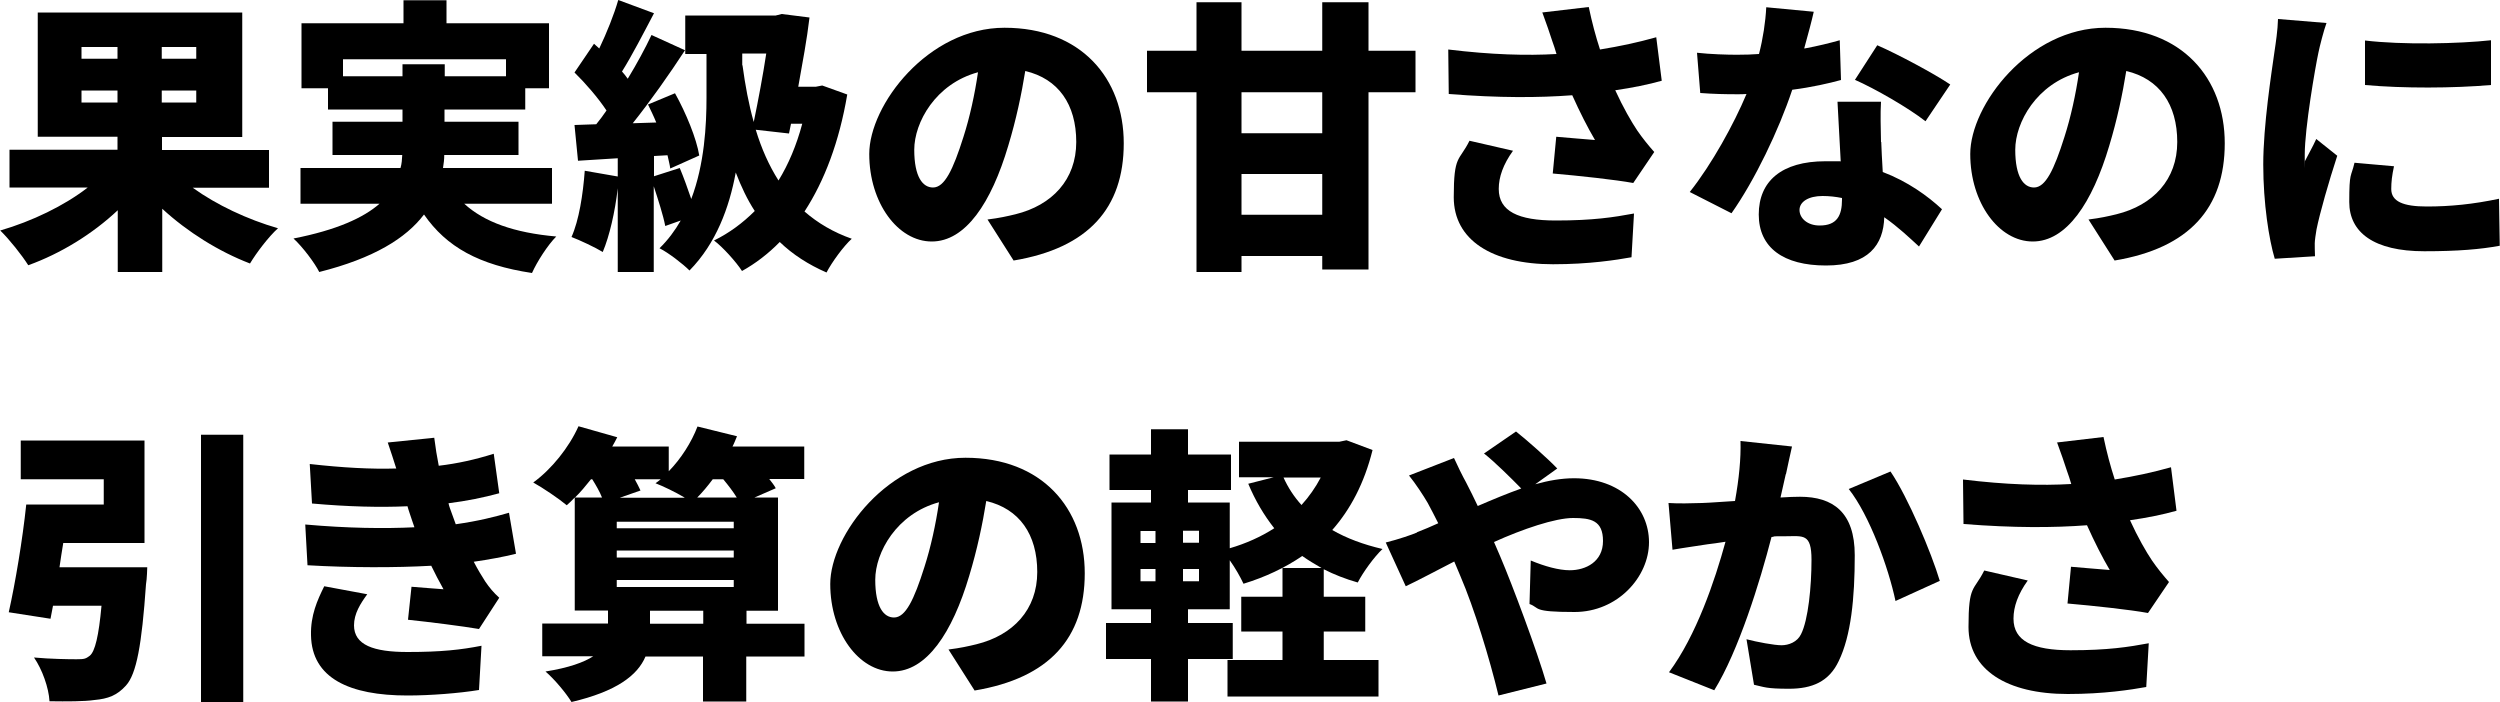 <?xml version="1.0" encoding="UTF-8"?>
<svg id="_レイヤー_1" data-name="レイヤー_1" xmlns="http://www.w3.org/2000/svg" version="1.1" viewBox="0 0 1000 281">
  <!-- Generator: Adobe Illustrator 29.4.0, SVG Export Plug-In . SVG Version: 2.1.0 Build 152)  -->
  <path d="M77.1,75.1c9.4,6.8,21.9,12.7,34.1,16.2-3.7,3.3-8.7,9.9-11.2,14.1-12.5-4.8-25-12.6-35.1-21.9v25.3h-17.8v-24.7c-10.1,9.5-22.8,17.3-35.8,22-2.5-4-7.6-10.4-11.2-13.9,12.7-3.7,25.6-9.9,35-17.2H3.8v-15.1h43.2v-5.2H15.1V5h81.8v49.8h-32.1v5.2h42.8v15.1h-30.5ZM32.6,23.5h14.4v-4.7h-14.4v4.7ZM47,41v-4.8h-14.4v4.8h14.4ZM78.5,18.8h-13.8v4.7h13.8v-4.7ZM78.5,36.2h-13.8v4.8h13.8v-4.8Z"/>
  <path d="M185.7,81.5c8,7.3,19.9,11.6,36.8,13.1-3.4,3.4-7.7,10.1-9.7,14.6-21.2-3.2-34.2-10.4-43.2-23.4-7.2,9.5-20.1,17.5-41.9,23-1.8-3.6-6.6-10-10.3-13.4,17.3-3.4,28-8.3,34.4-13.9h-31.6v-14.3h40c.5-1.7.6-3.4.7-5.2h-27.9v-13.3h28v-4.9h-29.8v-8.5h-10.6V9.3h40.8V.1h17.2v9.2h41v26h-9.5v8.5h-32.3v4.9h29.6v13.3h-29.7c0,1.7-.2,3.4-.5,5.2h43.6v14.3h-35.1ZM161,30.5v-4.8h16.9v4.8h24.5v-6.8h-65.2v6.8h23.8Z"/>
  <path d="M338.9,37.8c-3.2,18.9-9.1,34.5-17.1,46.8,5.3,4.6,11.5,8.3,18.9,10.9-3.3,3-7.9,9.3-10.1,13.5-7.3-3.2-13.5-7.2-18.7-12.2-4.6,4.7-9.7,8.6-15.1,11.6-2.3-3.6-7.8-9.7-11.2-12.2,6.1-3,11.5-7,16.3-11.8-3-4.6-5.4-9.7-7.6-15.4-2.6,14.1-7.9,28.4-18.5,39.2-2.6-2.6-8.4-7.1-12-8.9,3.4-3.3,6.2-7.1,8.5-11.1l-6.2,2.2c-.8-4.2-2.8-10.4-4.6-15.9v34.3h-14.4v-33.5c-1.1,9.5-3.3,19.1-6,25.5-2.9-1.8-9.1-4.7-12.5-6,3-6.7,4.6-17,5.3-26.5l13.2,2.3v-7.3l-15.9,1-1.4-14.3,8.7-.3c1.4-1.7,2.8-3.6,4.1-5.5-3.3-5-8.4-10.9-12.8-15.2l7.8-11.5,2.1,1.9c3-6.3,5.9-13.5,7.6-19.4l14.3,5.3c-4.2,8-8.8,16.9-12.8,23.3.8.9,1.6,1.9,2.3,2.9,3.7-6.1,7-12.2,9.5-17.5l13.4,6.1c-6.2,9.5-13.8,20.3-20.9,29.2l9.4-.3c-1-2.5-2.2-4.9-3.3-7.2l10.8-4.5c4.4,7.9,8.6,18.1,9.7,24.9l-11.6,5.2c-.2-1.6-.7-3.4-1.1-5.3l-5.4.3v8.1l10.3-3.3c1.6,3.8,3.2,8.3,4.6,12.4,5.3-14,6.1-29.5,6.1-40.6v-17.4h-8.5V6.2h36.2l2.4-.6,11.1,1.4c-1,8.6-2.8,18.2-4.5,27.7h7l2.6-.5,10,3.6ZM297,26.1c1.1,8.1,2.5,15.7,4.5,22.7,1.8-8.7,3.7-18.8,5-27.4h-9.6v4.7h.1ZM302.3,51.9c2.3,7.6,5.3,14.3,9.1,20.3,4-6.5,7.2-14.1,9.5-22.7h-4.5l-.8,3.9-13.3-1.5Z"/>
  <path d="M405.5,104.3l-10.5-16.5c4.8-.6,7.9-1.3,11.2-2.1,14.6-3.6,24.3-13.8,24.3-28.9s-7.2-25.3-20.4-28.4c-1.5,9.3-3.6,19.3-6.8,29.9-6.8,22.9-17.1,38.3-30.6,38.3s-25-15.4-25-35,23.5-50.5,54.1-50.5,47.7,20.2,47.7,46.2-14.2,41.9-44,46.9ZM373.2,75c4.6,0,8-7,12.2-20.3,2.5-7.8,4.5-16.9,5.8-25.8-17,4.6-25.5,20.1-25.5,31s3.4,15.1,7.5,15.1Z"/>
  <path d="M566.2,36.9h-18.8v70.9h-18.5v-5.4h-32.3v6.4h-18V36.9h-19.8v-16.6h19.8V.9h18v19.4h32.3V.9h18.5v19.4h18.8v16.6ZM528.9,36.9h-32.3v16.4h32.3v-16.4ZM528.9,85.9v-16.3h-32.3v16.3h32.3Z"/>
  <path d="M616.8,5l18.7-2.2c1.3,6.2,2.8,11.8,4.5,17,8-1.3,15.4-2.9,22.5-4.9l2.2,17.4c-5.3,1.5-11.7,2.8-18.6,3.8,3.1,6.8,6.5,12.7,8.8,16.1,2.2,3.2,4.5,6,6.8,8.6l-8.4,12.4c-7-1.3-21.8-2.9-32.2-3.8l1.4-14.7c5.2.5,12.3,1,15.5,1.3-2.9-4.9-6.1-11.2-9.1-17.9-13.4,1-29.1,1.1-49.4-.5l-.2-17.8c17.3,2.1,31.4,2.5,43.3,1.8-.6-1.9-1.1-3.7-1.7-5.2-.9-2.8-2.4-7.2-4-11.5ZM599.5,75.6c0,8.9,7.8,12.6,22.8,12.6s23.2-1.3,31.3-2.8l-1,17.5c-6.2,1.1-16.9,2.8-31.4,2.8-24.4,0-39.7-9.7-39.7-26.8s2.1-14.2,6.3-22.6l17.4,4c-3.9,5.4-5.7,10.5-5.7,15.2Z"/>
  <path d="M721.8,19.4c5.4-1,10.2-2.2,14.1-3.3l.5,15.9c-4.7,1.3-11.7,2.9-19.5,3.9-5.4,16.2-15,36.2-24.3,49.4l-16.7-8.5c8.9-11.2,17.7-27.3,22.7-39.2-1.3.1-2.4.1-3.7.1-4.8,0-9.5-.1-14.8-.5l-1.3-16.1c5.3.6,12.2.8,15.9.8s6-.1,8.9-.3c1.6-6.2,2.6-12.8,2.9-18.7l19,1.8c-.8,3.6-2.2,8.8-3.8,14.6ZM752.5,56.8c.1,2.8.3,7.2.6,12,10,3.8,18,9.6,23.7,14.9l-9.2,14.9c-3.6-3.3-8.3-7.8-13.9-11.7-.3,11-6.3,19.3-23.3,19.3s-26.9-7.1-26.9-20.4,9.1-21.3,26.7-21.3,4.1.1,6.1.3c-.5-8.1-.9-17.7-1.3-24.1h17.4c-.3,4.9-.1,10.4,0,16.1ZM727.9,90.2c6.9,0,8.9-4,8.9-10.4v-.6c-2.5-.5-5-.8-7.8-.8-5.6,0-9.2,2.3-9.2,5.6s3.2,6.2,8,6.2ZM742,31.9l8.9-13.8c8.3,3.6,23,11.5,29.2,15.7l-9.9,14.7c-6.9-5.4-20.3-13.1-28.3-16.6Z"/>
  <path d="M845.9,104.3l-10.5-16.5c4.8-.6,7.9-1.3,11.2-2.1,14.6-3.6,24.3-13.8,24.3-28.9s-7.2-25.3-20.4-28.4c-1.5,9.3-3.6,19.3-6.8,29.9-6.8,22.9-17.1,38.3-30.6,38.3s-25-15.4-25-35,23.5-50.5,54.1-50.5,47.7,20.2,47.7,46.2-14.2,41.9-44,46.9ZM813.6,75c4.6,0,8-7,12.2-20.3,2.5-7.8,4.5-16.9,5.8-25.8-17,4.6-25.5,20.1-25.5,31s3.4,15.1,7.5,15.1Z"/>
  <path d="M927.4,20.9c-1.3,6-5.5,30.3-5.5,40.9s0,2.2.1,2.6c1.6-3.2,3-5.5,4.5-8.8l8.4,6.7c-3.4,10.4-7,23-8.3,29.5-.3,1.7-.7,4.5-.7,5.5s0,3.3.1,5.2l-16.1,1c-2.3-7.7-4.6-22.1-4.6-37.7s3.3-36.7,4.5-45.2c.5-3.4,1.3-8.6,1.4-13l19.4,1.6c-1,2.6-2.8,9.6-3.2,11.7ZM956.5,75.6c0,5,4.8,7,14.2,7s18.5-.9,28.9-3.1l.3,18.8c-7.6,1.4-16.6,2.2-30.2,2.2-20.1,0-30-7.5-30-19.7s.7-9.7,2.1-15.7l15.8,1.4c-.8,3.7-1.1,6.2-1.1,9.2ZM996.4,16.1v17.9c-15,1.3-35.1,1.4-50.4,0v-17.8c14.9,1.8,37.6,1.3,50.4-.1Z"/>
  <path d="M58.9,226.9s-.1,4.6-.5,6.8c-1.7,24.4-3.8,35.8-8,40.5-3.6,4-7.2,5.3-12.6,5.8-4.1.6-11,.6-18,.5-.3-5.4-2.9-12.7-6.2-17.5,6.5.6,13.8.7,17,.7s3.7-.2,5.3-1.4c2.1-1.7,3.6-7.9,4.7-20h-19.4l-1,5.2-16.7-2.6c2.6-11.6,5.5-28.9,7-43.1h31v-10.1H8.3v-15.5h49.5v41H25.3c-.6,3.3-1,6.5-1.5,9.7h35.1ZM97.3,173.9v106.9h-16.9v-106.9h16.9Z"/>
  <path d="M165.8,211c-.3-1-.7-1.9-1-2.9-.7-2.2-1.4-4-1.8-5.6-10.8.5-23.7.2-38.2-1.1l-.9-15.8c13.4,1.5,24.5,2.1,34.6,1.8-1-3.3-2.2-6.8-3.4-10.4l18.6-1.9c.5,4,1.1,7.7,1.8,11.2,7.6-.9,14.7-2.5,22-4.8l2.2,15.8c-6.2,1.7-13.1,3.1-20.3,4,.3,1.4.8,2.6,1.3,4,.5,1.3,1,2.8,1.6,4.4,9.2-1.3,15.7-3,21.3-4.6l2.8,16.4c-5.2,1.3-10.8,2.3-16.9,3.2,1.5,2.9,3.1,5.6,4.6,7.9,1.7,2.5,3.3,4.4,5.6,6.5l-8.1,12.5c-6.4-1.1-19.8-2.8-28.4-3.7l1.4-13.2c4,.3,9.6.8,12.8,1-1.8-3.2-3.4-6.3-4.9-9.4-14.1.8-32.5.8-49.5-.2l-.9-16.3c16.9,1.5,31.5,1.7,43.9,1.1ZM141.6,250.1c0,7.9,7.8,10.7,21.4,10.7s21.4-.9,29.6-2.5l-1,17.7c-8,1.3-19.4,2.2-28.6,2.2-23.2,0-38.3-6.9-38.6-24.1-.2-7.9,2.5-14,5.3-19.6l17.2,3.2c-2.7,3.7-5.3,7.7-5.3,12.5Z"/>
  <path d="M321.7,262.6h-23.2v18h-17.3v-18h-23c-3.2,7.6-11.7,14-29.6,18.2-2.2-3.6-6.8-9.1-10.4-12.2,9.4-1.5,15.4-3.7,19.1-6.1h-20.4v-13.1h26.3v-5.2h-13.3v-45.2c-1,1.1-2.2,2.2-3.2,3.1-3.1-2.6-9.6-7-13.4-9.1,7.3-5.3,14.3-14,18.1-22.5l15.5,4.4c-.6,1.3-1.3,2.4-2,3.7h22.6v9.9c4.9-5,9.1-11.6,11.5-17.9l15.8,3.9c-.6,1.4-1.1,2.8-1.8,4.1h28.7v13h-14c1,1.3,2,2.5,2.6,3.7l-8.5,3.7h9.4v45.3h-12.6v5.2h23.2v13.1ZM236.4,191.7c-2.1,2.6-4.2,5.2-6.4,7.3h10.8c-.9-2.3-2.4-4.9-3.9-7.3h-.5ZM293.5,208.7h-46.8v2.6h46.8v-2.6ZM293.5,220.2h-46.8v2.8h46.8v-2.8ZM293.5,234.8v-2.8h-46.8v2.8h46.8ZM273.8,199c-3.7-2.2-8.5-4.5-11.6-5.7.7-.5,1.4-1,2.1-1.6h-10.4c.9,1.6,1.7,3.2,2.3,4.5l-8.3,2.9h25.9ZM281.3,249.5v-5.2h-21.3v5.2h21.3ZM294.7,199c-1.4-2.3-3.4-4.9-5.4-7.3h-4.2c-2.1,2.8-4.1,5.2-6.2,7.3h15.8Z"/>
  <path d="M389.9,276.3l-10.5-16.5c4.8-.6,7.9-1.3,11.2-2.1,14.6-3.6,24.3-13.8,24.3-28.9s-7.2-25.3-20.4-28.4c-1.5,9.3-3.6,19.3-6.8,29.9-6.8,22.9-17.1,38.3-30.6,38.3s-25-15.4-25-35,23.5-50.5,54.1-50.5,47.7,20.2,47.7,46.2-14.2,41.9-44,46.9ZM357.6,247c4.6,0,8-7,12.2-20.3,2.5-7.8,4.5-16.9,5.8-25.8-17,4.6-25.5,20.1-25.5,31s3.4,15.1,7.5,15.1Z"/>
  <path d="M549,180.1c-3.3,13.2-8.8,23.6-16.1,31.9,5.7,3.3,12.4,5.8,20.1,7.6-3.3,3.1-7.8,9.3-9.9,13.4-4.9-1.4-9.5-3.2-13.6-5.3v11h16.6v13.9h-16.6v11.4h21.9v14.6h-60.4v-14.6h22v-11.4h-16.5v-13.9h16.5v-11.5h15.6c-2.6-1.5-5.3-3.1-7.7-4.8-6.9,4.7-14.7,8.4-23.5,11.1-1.3-2.8-3.3-6.3-5.5-9.4v19.6h-16.7v5.5h17.9v14.4h-17.9v17h-14.8v-17h-18v-14.4h18v-5.5h-15.8v-42.7h15.8v-5h-16.6v-14.2h16.6v-10.1h14.8v10.1h17.2v14.2h-17.2v5h16.7v18.3c6.5-1.9,12.5-4.6,17.8-8-4.1-5.2-7.6-11.1-10.4-17.8l10.2-2.6h-13.9v-14.2h40.1l2.9-.6,10.4,3.9ZM456.2,217.2h6v-4.8h-6v4.8ZM456.2,232.5h6v-4.9h-6v4.9ZM479.6,212.3h-6.4v4.8h6.4v-4.8ZM479.6,227.6h-6.4v4.9h6.4v-4.9ZM513.4,191c1.8,4,4.2,7.7,7.2,11,3-3.3,5.6-7,7.7-11h-14.9Z"/>
  <path d="M566.8,212.9c2.9-1.1,5.6-2.3,8.5-3.6-1.4-2.8-2.8-5.5-4.2-8.1-1.8-3.1-4.9-7.8-7.5-11l18-7c1,2.3,3.6,7.6,4.8,9.7,1.6,3,3.1,6.2,4.7,9.5,6-2.6,11.8-5,17.4-7-4.1-4.2-11-11-14.9-14l12.8-8.8c4.2,3.3,12.7,10.8,16.5,14.8l-8.8,6.3c5.4-1.5,10.5-2.4,15.5-2.4,18.7,0,30,11.8,30,25.6s-12.5,27.9-29.8,27.9-13.6-1.6-18-3.2l.5-17.4c5.5,2.3,11.2,3.9,15.6,3.9,6.4,0,13.3-3.4,13.3-11.7s-4.9-9.2-12-9.2-20.1,4.4-31.6,9.6c.9,2.1,1.7,4,2.5,5.8,4.9,11.5,14.7,37.7,18.5,50.8l-19.2,4.8c-3.6-14.9-9.7-34.9-15.3-47.9-.8-1.9-1.6-3.9-2.4-5.7-7.8,4-14.7,7.7-19.4,9.9l-8-17.5c5.2-1.3,10.7-3.2,12.5-4Z"/>
  <path d="M714.3,189.7c-.7,3.1-1.4,6.3-2.1,9.3,3.1-.2,5.7-.3,7.8-.3,13.2,0,21.9,6.2,21.9,23.4s-1.5,32.2-6.4,42.3c-3.9,8.3-10.7,11.1-19.9,11.1s-9.9-.7-14-1.6l-3-18.2c4.2,1.1,11.1,2.4,14,2.4s6.3-1.3,7.8-4.4c2.9-5.7,4.2-19.1,4.2-29.8s-3.4-9.4-10.5-9.4-3.2.1-5.5.3c-4.6,17.9-13.2,45.6-22.9,61.3l-18.1-7.2c10.9-14.7,18.3-36.5,22.6-52.2-3,.5-5.5.8-7.1,1-3.7.6-10.3,1.5-14.1,2.2l-1.6-18.7c4.5.3,8.8.1,13.4,0,3.3-.1,8-.5,13.2-.8,1.6-8.9,2.4-16.9,2.2-24l20.6,2.2c-.8,3.4-1.7,7.8-2.4,11ZM776,232.3l-17.8,8.1c-2.8-13.3-10.4-34.3-18.7-44.8l16.7-7c7,10.3,16.4,32.6,19.7,43.7Z"/>
  <path d="M822.7,177l18.7-2.2c1.3,6.2,2.8,11.8,4.5,17,8-1.3,15.4-2.9,22.5-4.9l2.2,17.4c-5.3,1.5-11.7,2.8-18.6,3.8,3.1,6.8,6.5,12.7,8.8,16.1,2.2,3.2,4.5,6,6.8,8.6l-8.4,12.4c-7-1.3-21.8-2.9-32.2-3.8l1.4-14.7c5.2.5,12.3,1,15.5,1.3-2.9-4.9-6.1-11.2-9.1-17.9-13.4,1-29.1,1.1-49.4-.5l-.2-17.8c17.3,2.1,31.4,2.5,43.3,1.8-.6-1.9-1.1-3.7-1.7-5.2-.9-2.8-2.4-7.2-4-11.5ZM805.4,247.5c0,8.9,7.8,12.6,22.8,12.6s23.2-1.3,31.3-2.8l-1,17.5c-6.2,1.1-16.9,2.8-31.4,2.8-24.4,0-39.7-9.7-39.7-26.8s2.1-14.2,6.3-22.6l17.4,4c-3.9,5.4-5.7,10.5-5.7,15.2Z"/>
</svg>